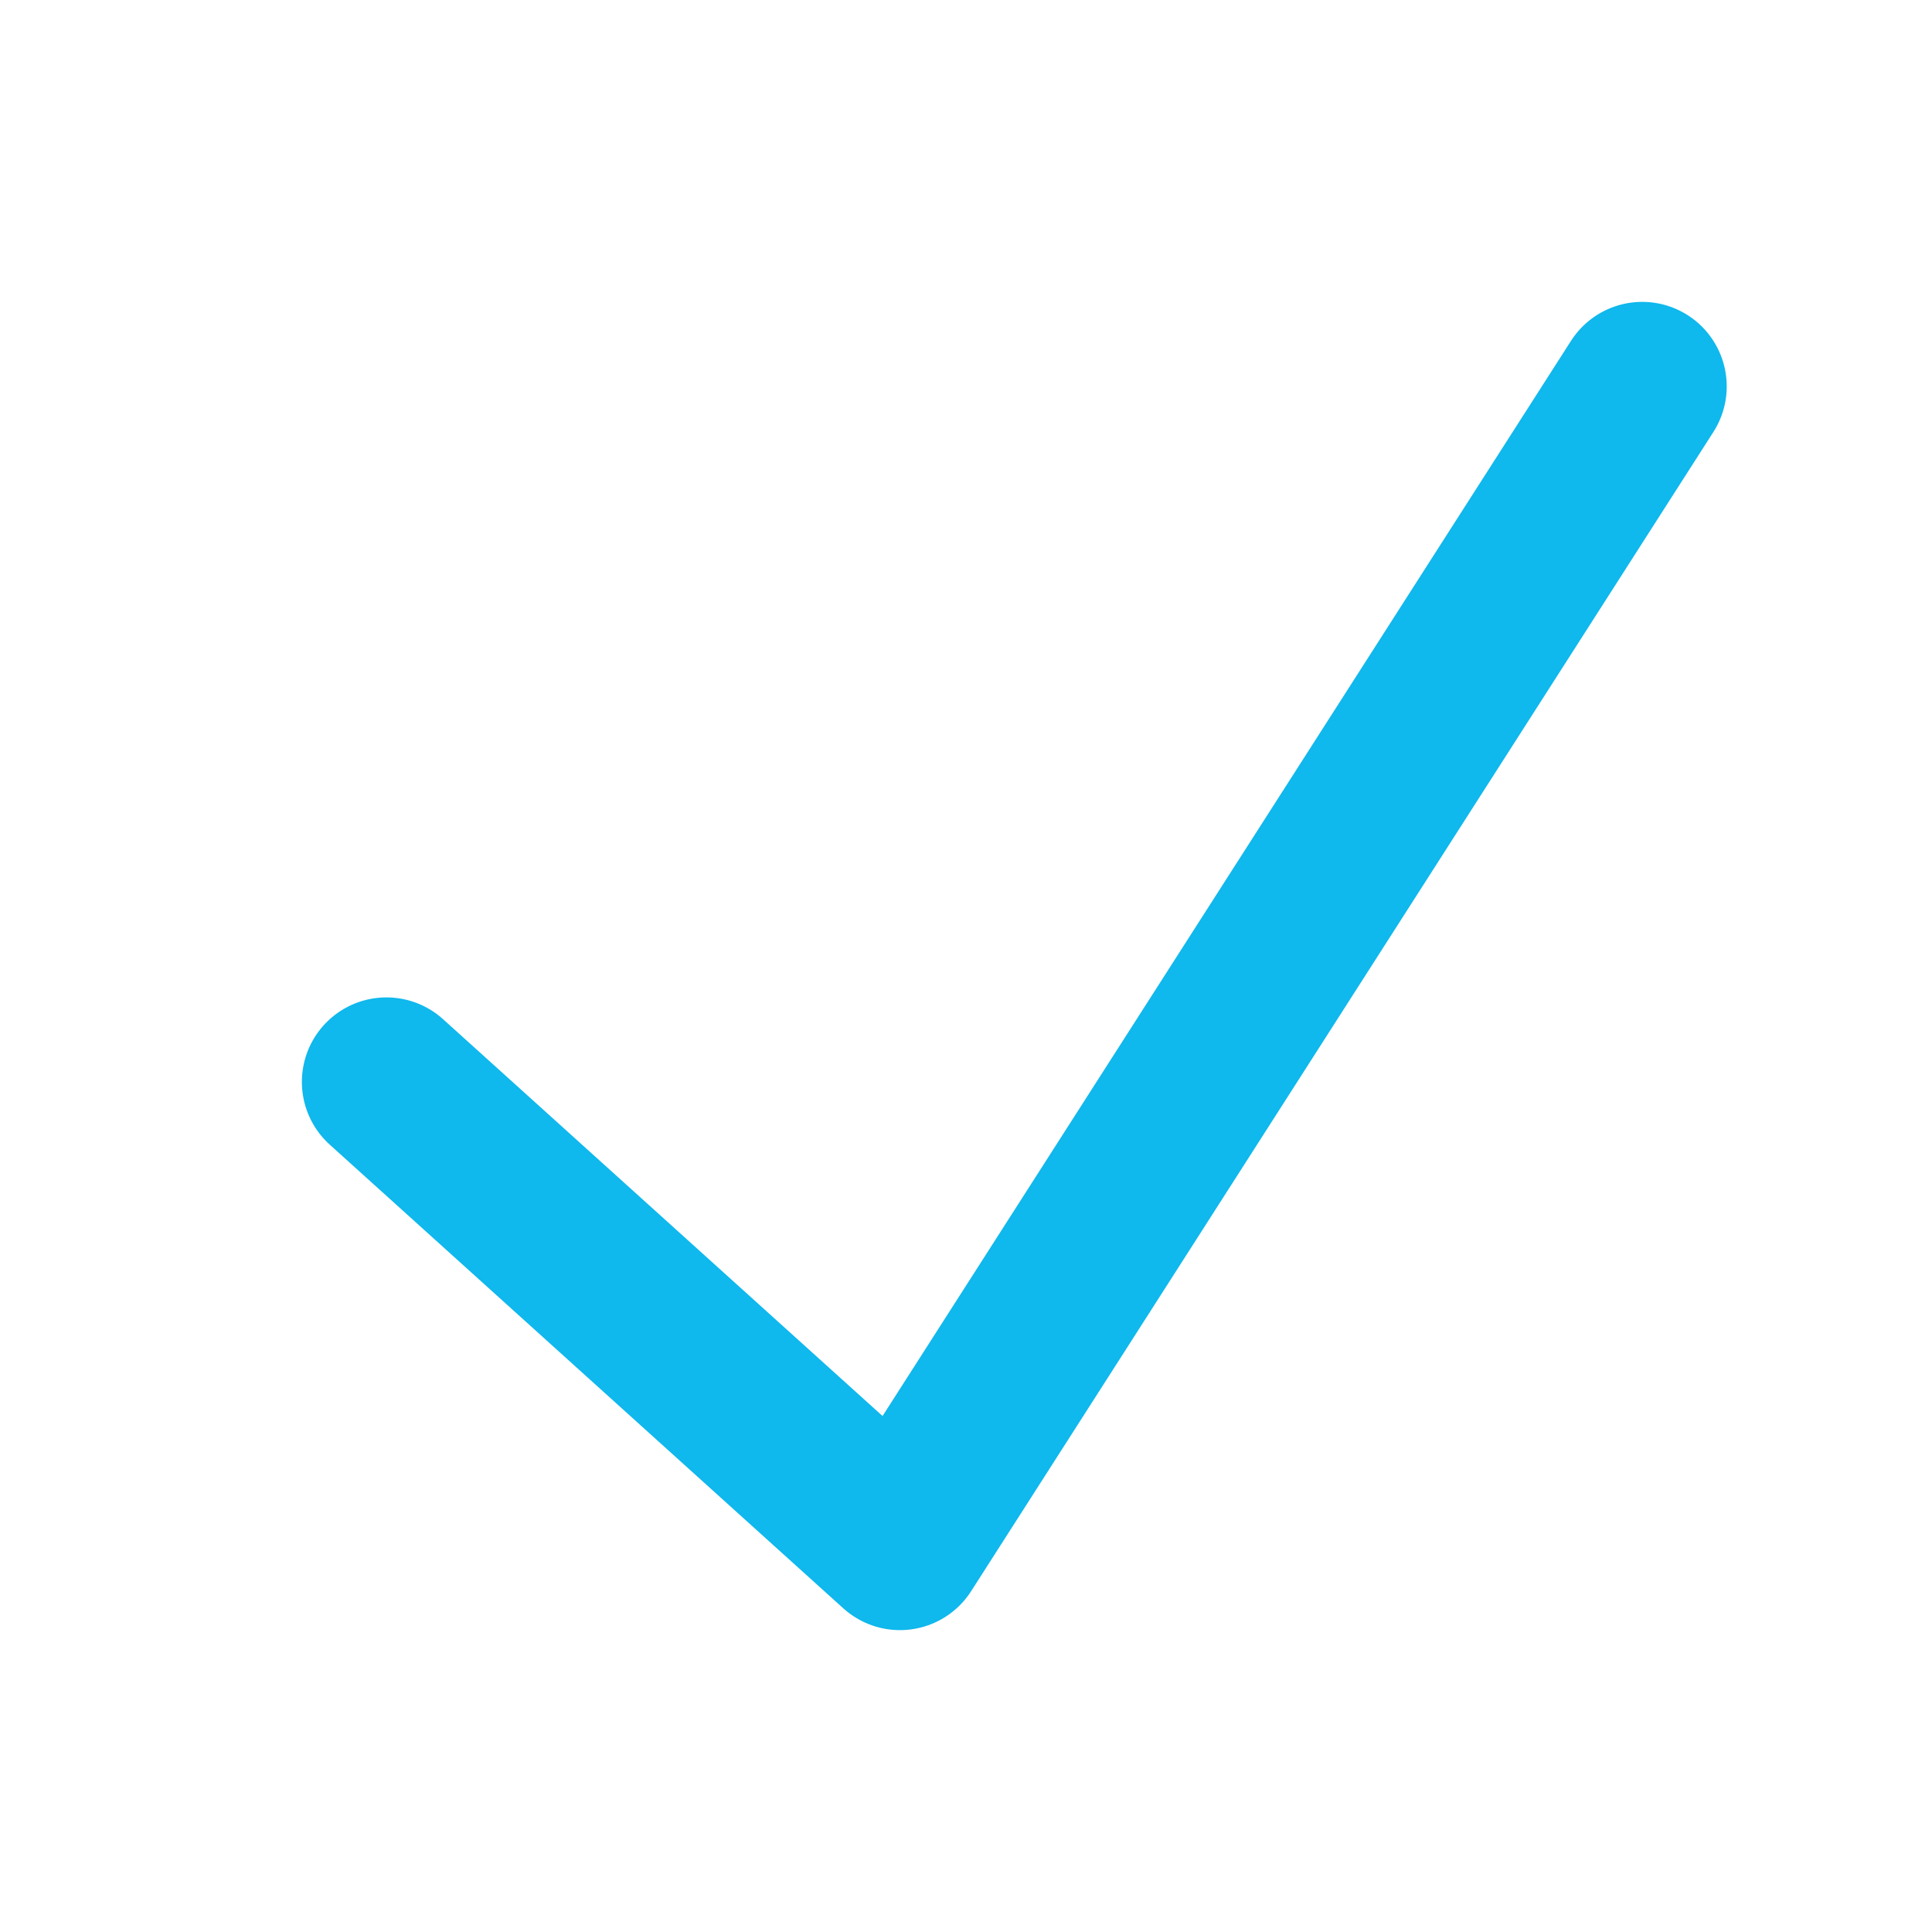 <svg width="16" height="16" viewBox="0 0 16 16" fill="none" xmlns="http://www.w3.org/2000/svg">
<g id="General/Done">
<path id="confirm" d="M3.2 8.96L7.453 12.8L13.6 3.2" stroke="#0FB8ED" stroke-width="1.4" stroke-linecap="round" stroke-linejoin="round"/>
</g>
</svg>
